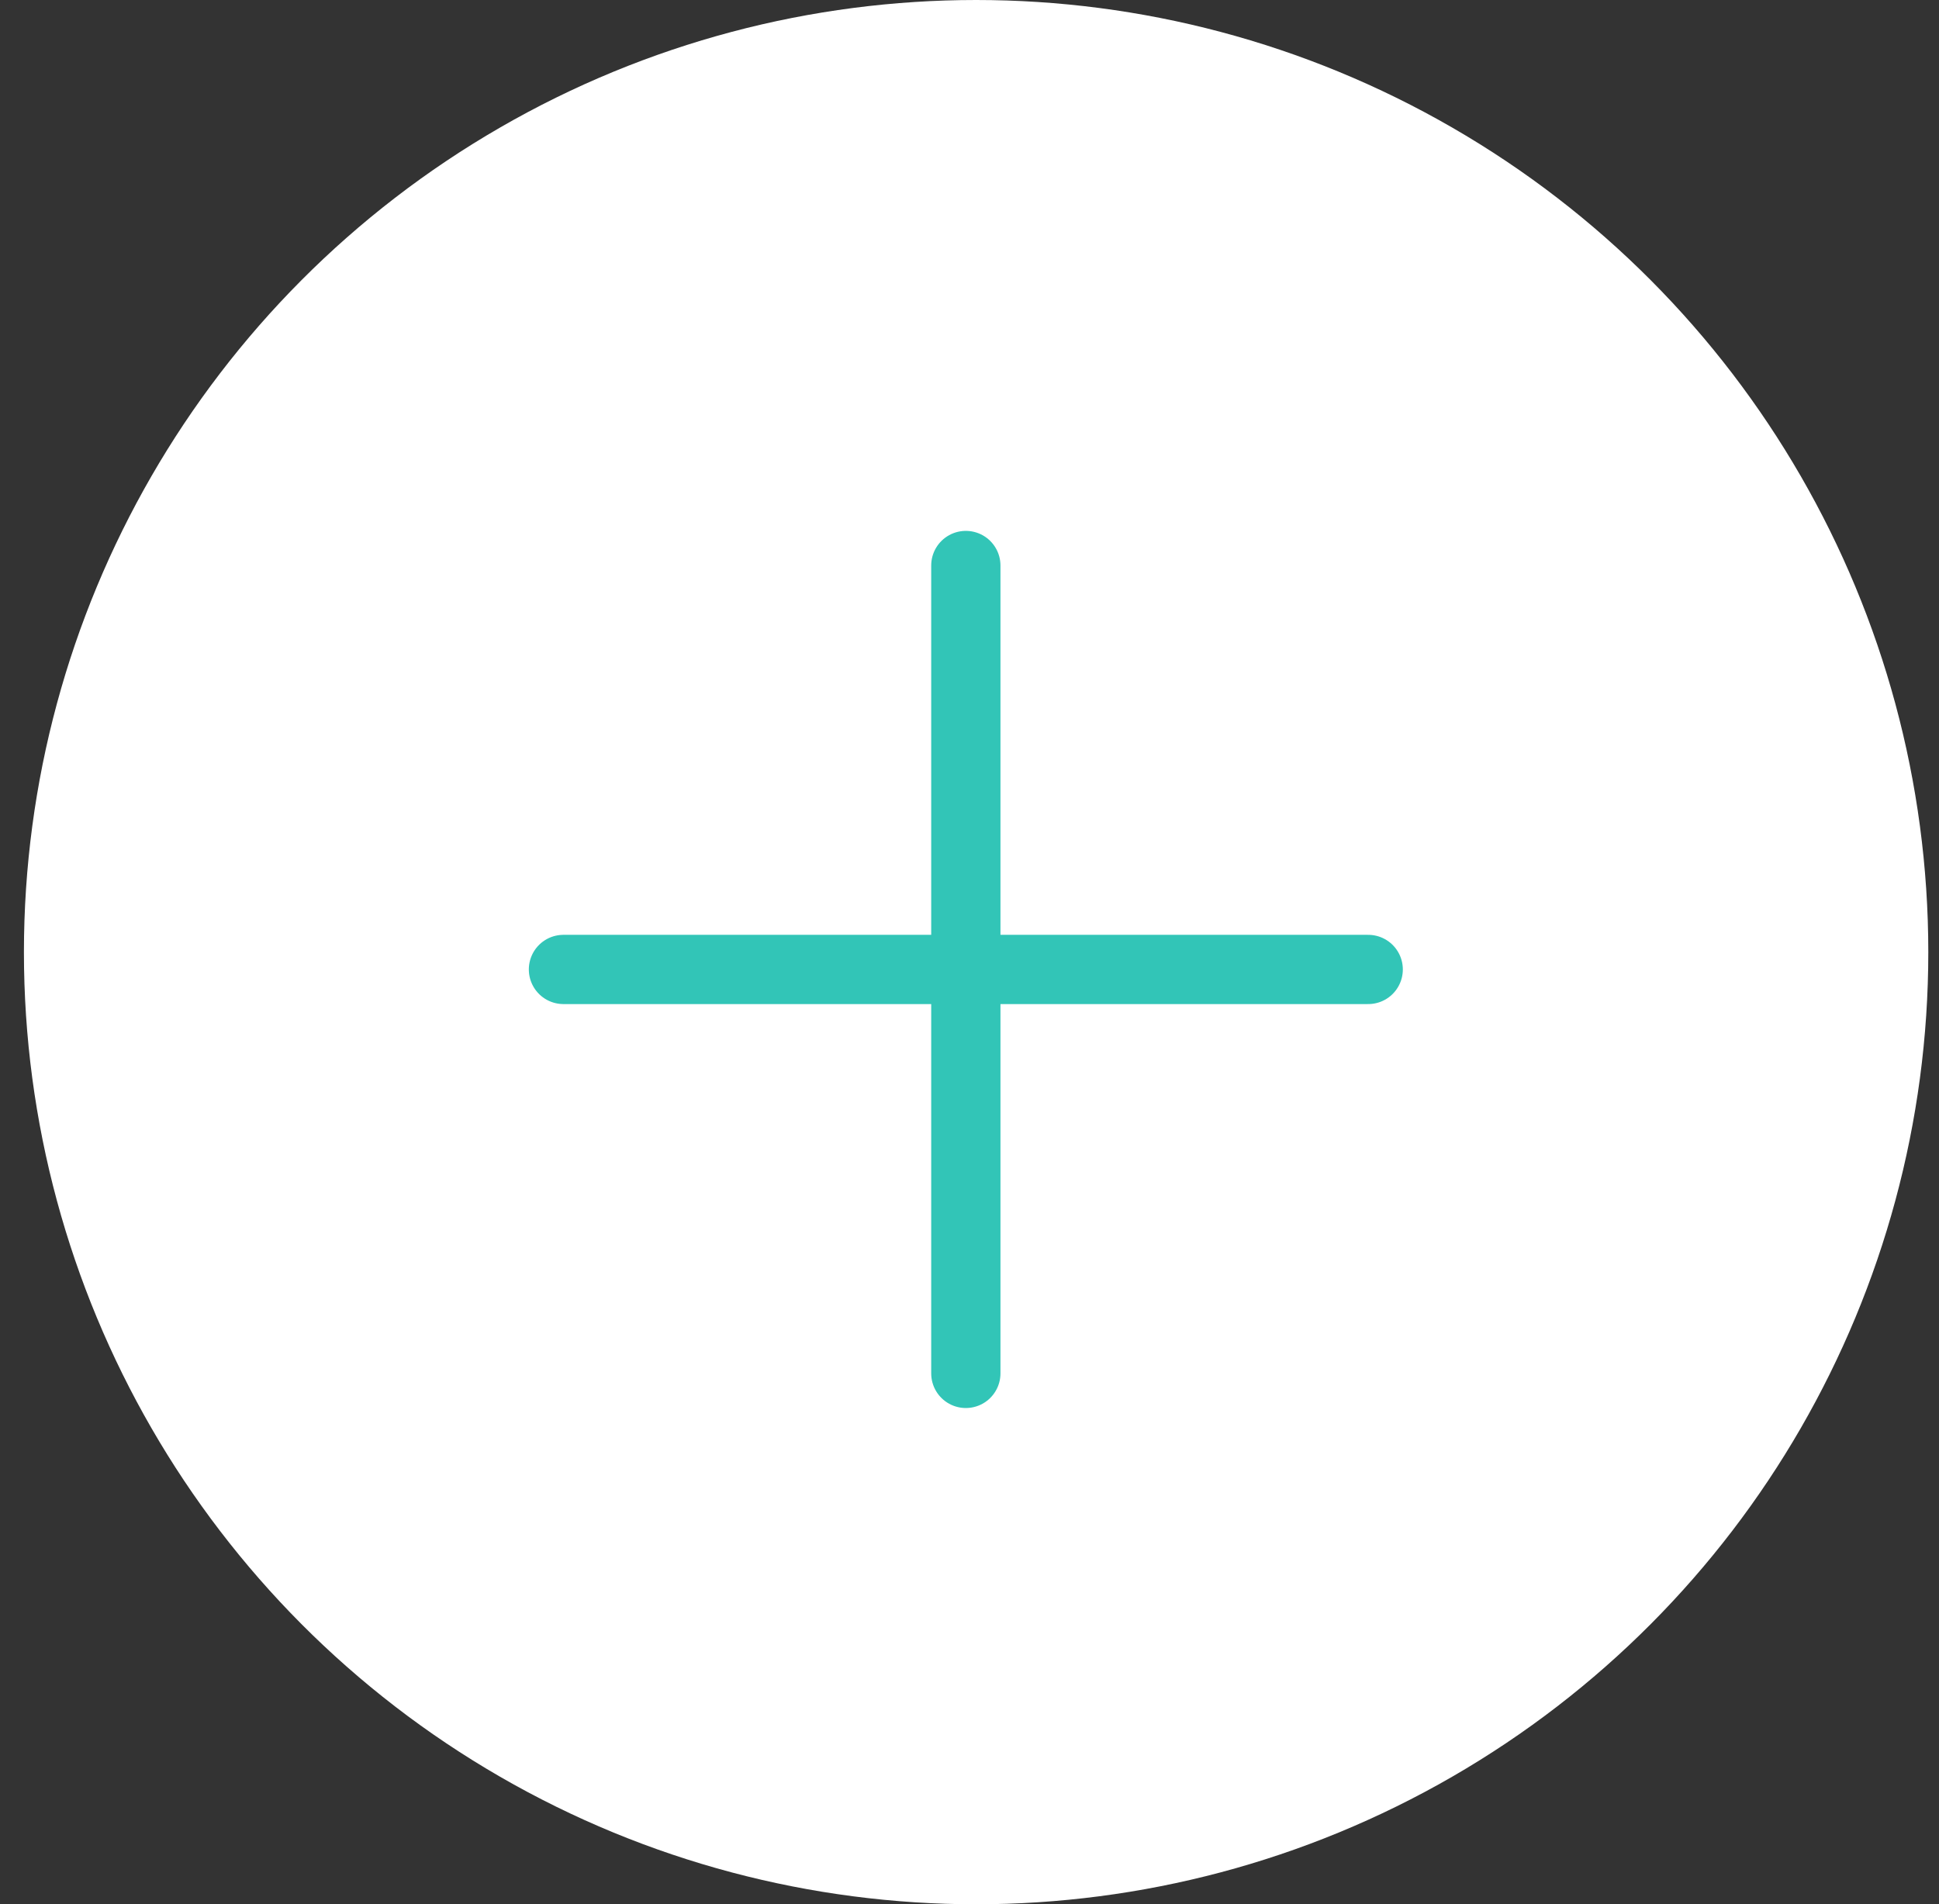 <?xml version="1.0" encoding="UTF-8"?> <svg xmlns="http://www.w3.org/2000/svg" width="56" height="55" viewBox="0 0 56 55" fill="none"><rect x="0" y="0" width="56" height="55" fill="#333333" stroke="none"/><circle cx="28.191" cy="27.5" r="27.5" fill="white"></circle><path d="M27.894 16.333V39.667M16.273 28H39.515" stroke="#32C5B7" stroke-width="2" stroke-linecap="round" stroke-linejoin="round"></path></svg> 